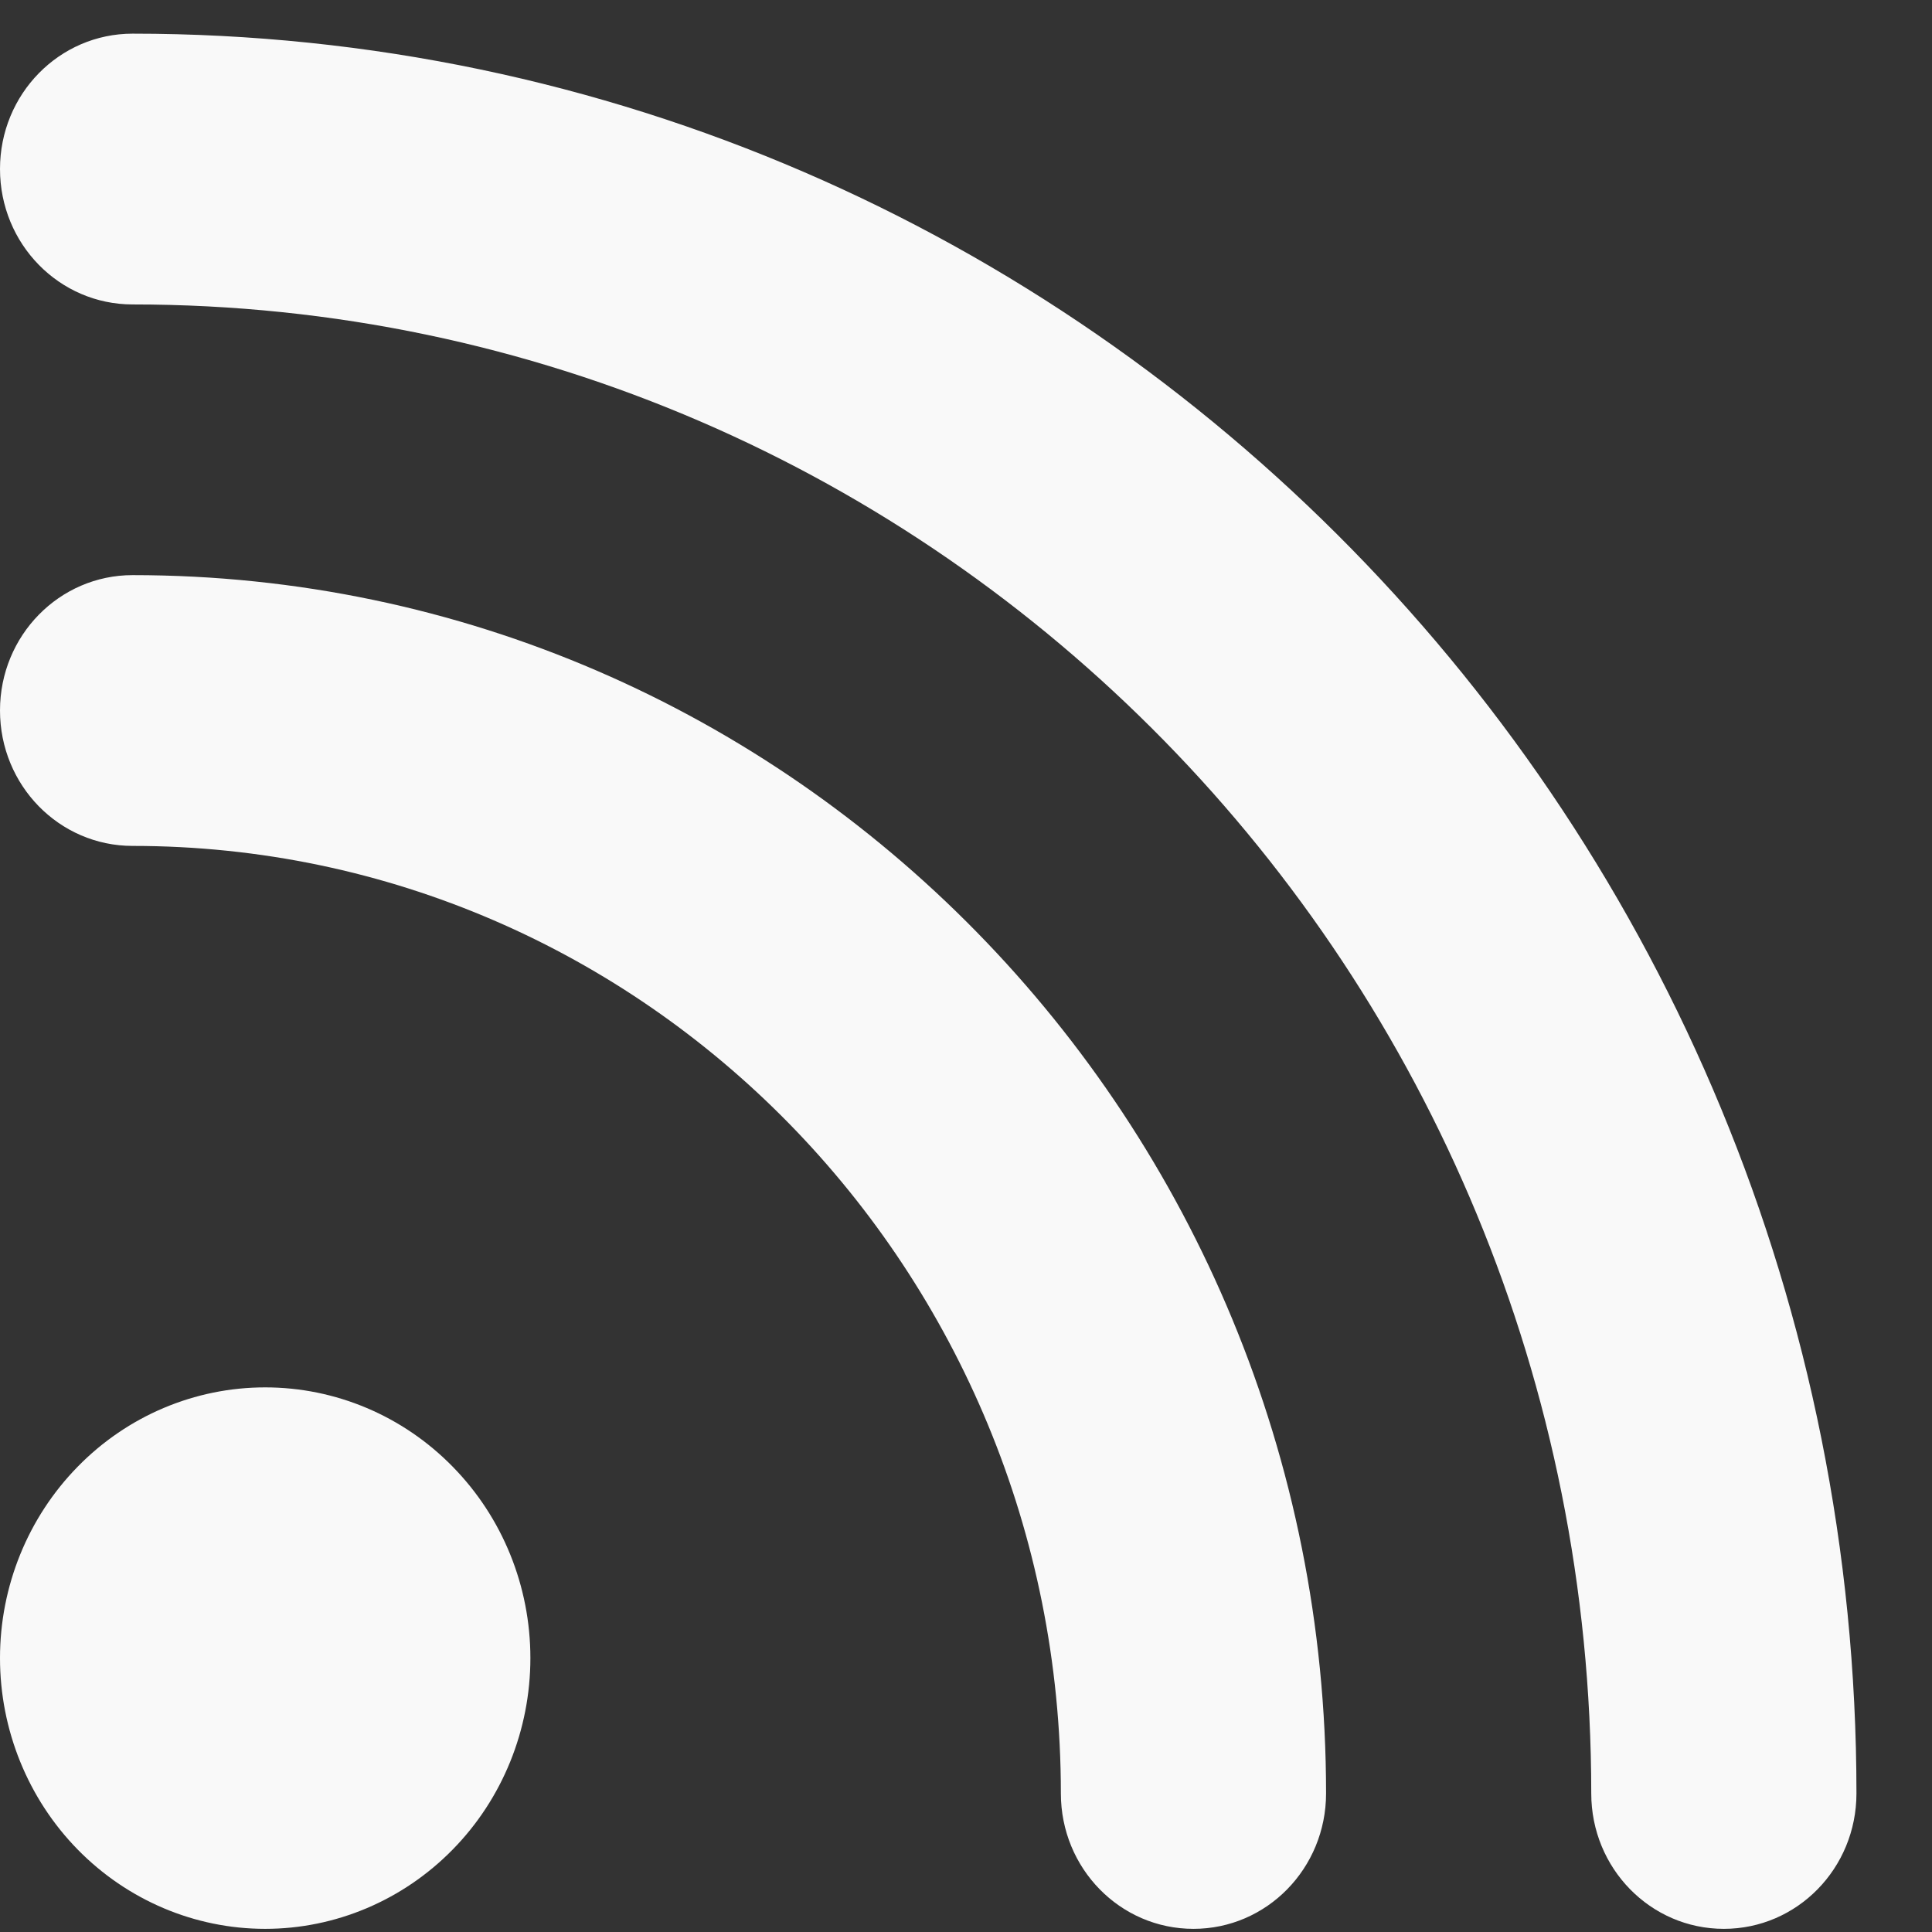 <?xml version="1.0" encoding="UTF-8"?>
<svg xmlns="http://www.w3.org/2000/svg" width="19" height="19" viewBox="0 0 19 19" fill="none">
  <rect x="0" y="0" width="19" height="19" fill="#333333" stroke="none"/>
  <path d="M0 1.662C0 0.926 0.583 0.331 1.304 0.331C10.669 0.331 18.257 8.077 18.257 17.637C18.257 18.374 17.674 18.969 16.953 18.969C16.232 18.969 15.649 18.374 15.649 17.637C15.649 9.55 9.226 2.994 1.304 2.994C0.583 2.994 0 2.399 0 1.662ZM0 16.306C0 15.6 0.275 14.923 0.764 14.424C1.253 13.924 1.916 13.644 2.608 13.644C3.3 13.644 3.963 13.924 4.452 14.424C4.942 14.923 5.216 15.6 5.216 16.306C5.216 17.012 4.942 17.69 4.452 18.189C3.963 18.688 3.3 18.969 2.608 18.969C1.916 18.969 1.253 18.688 0.764 18.189C0.275 17.69 0 17.012 0 16.306ZM1.304 5.656C7.788 5.656 13.041 11.019 13.041 17.637C13.041 18.374 12.458 18.969 11.737 18.969C11.015 18.969 10.433 18.374 10.433 17.637C10.433 12.491 6.345 8.319 1.304 8.319C0.583 8.319 0 7.724 0 6.987C0 6.251 0.583 5.656 1.304 5.656Z" fill="#F9F9F9"></path>
</svg>
